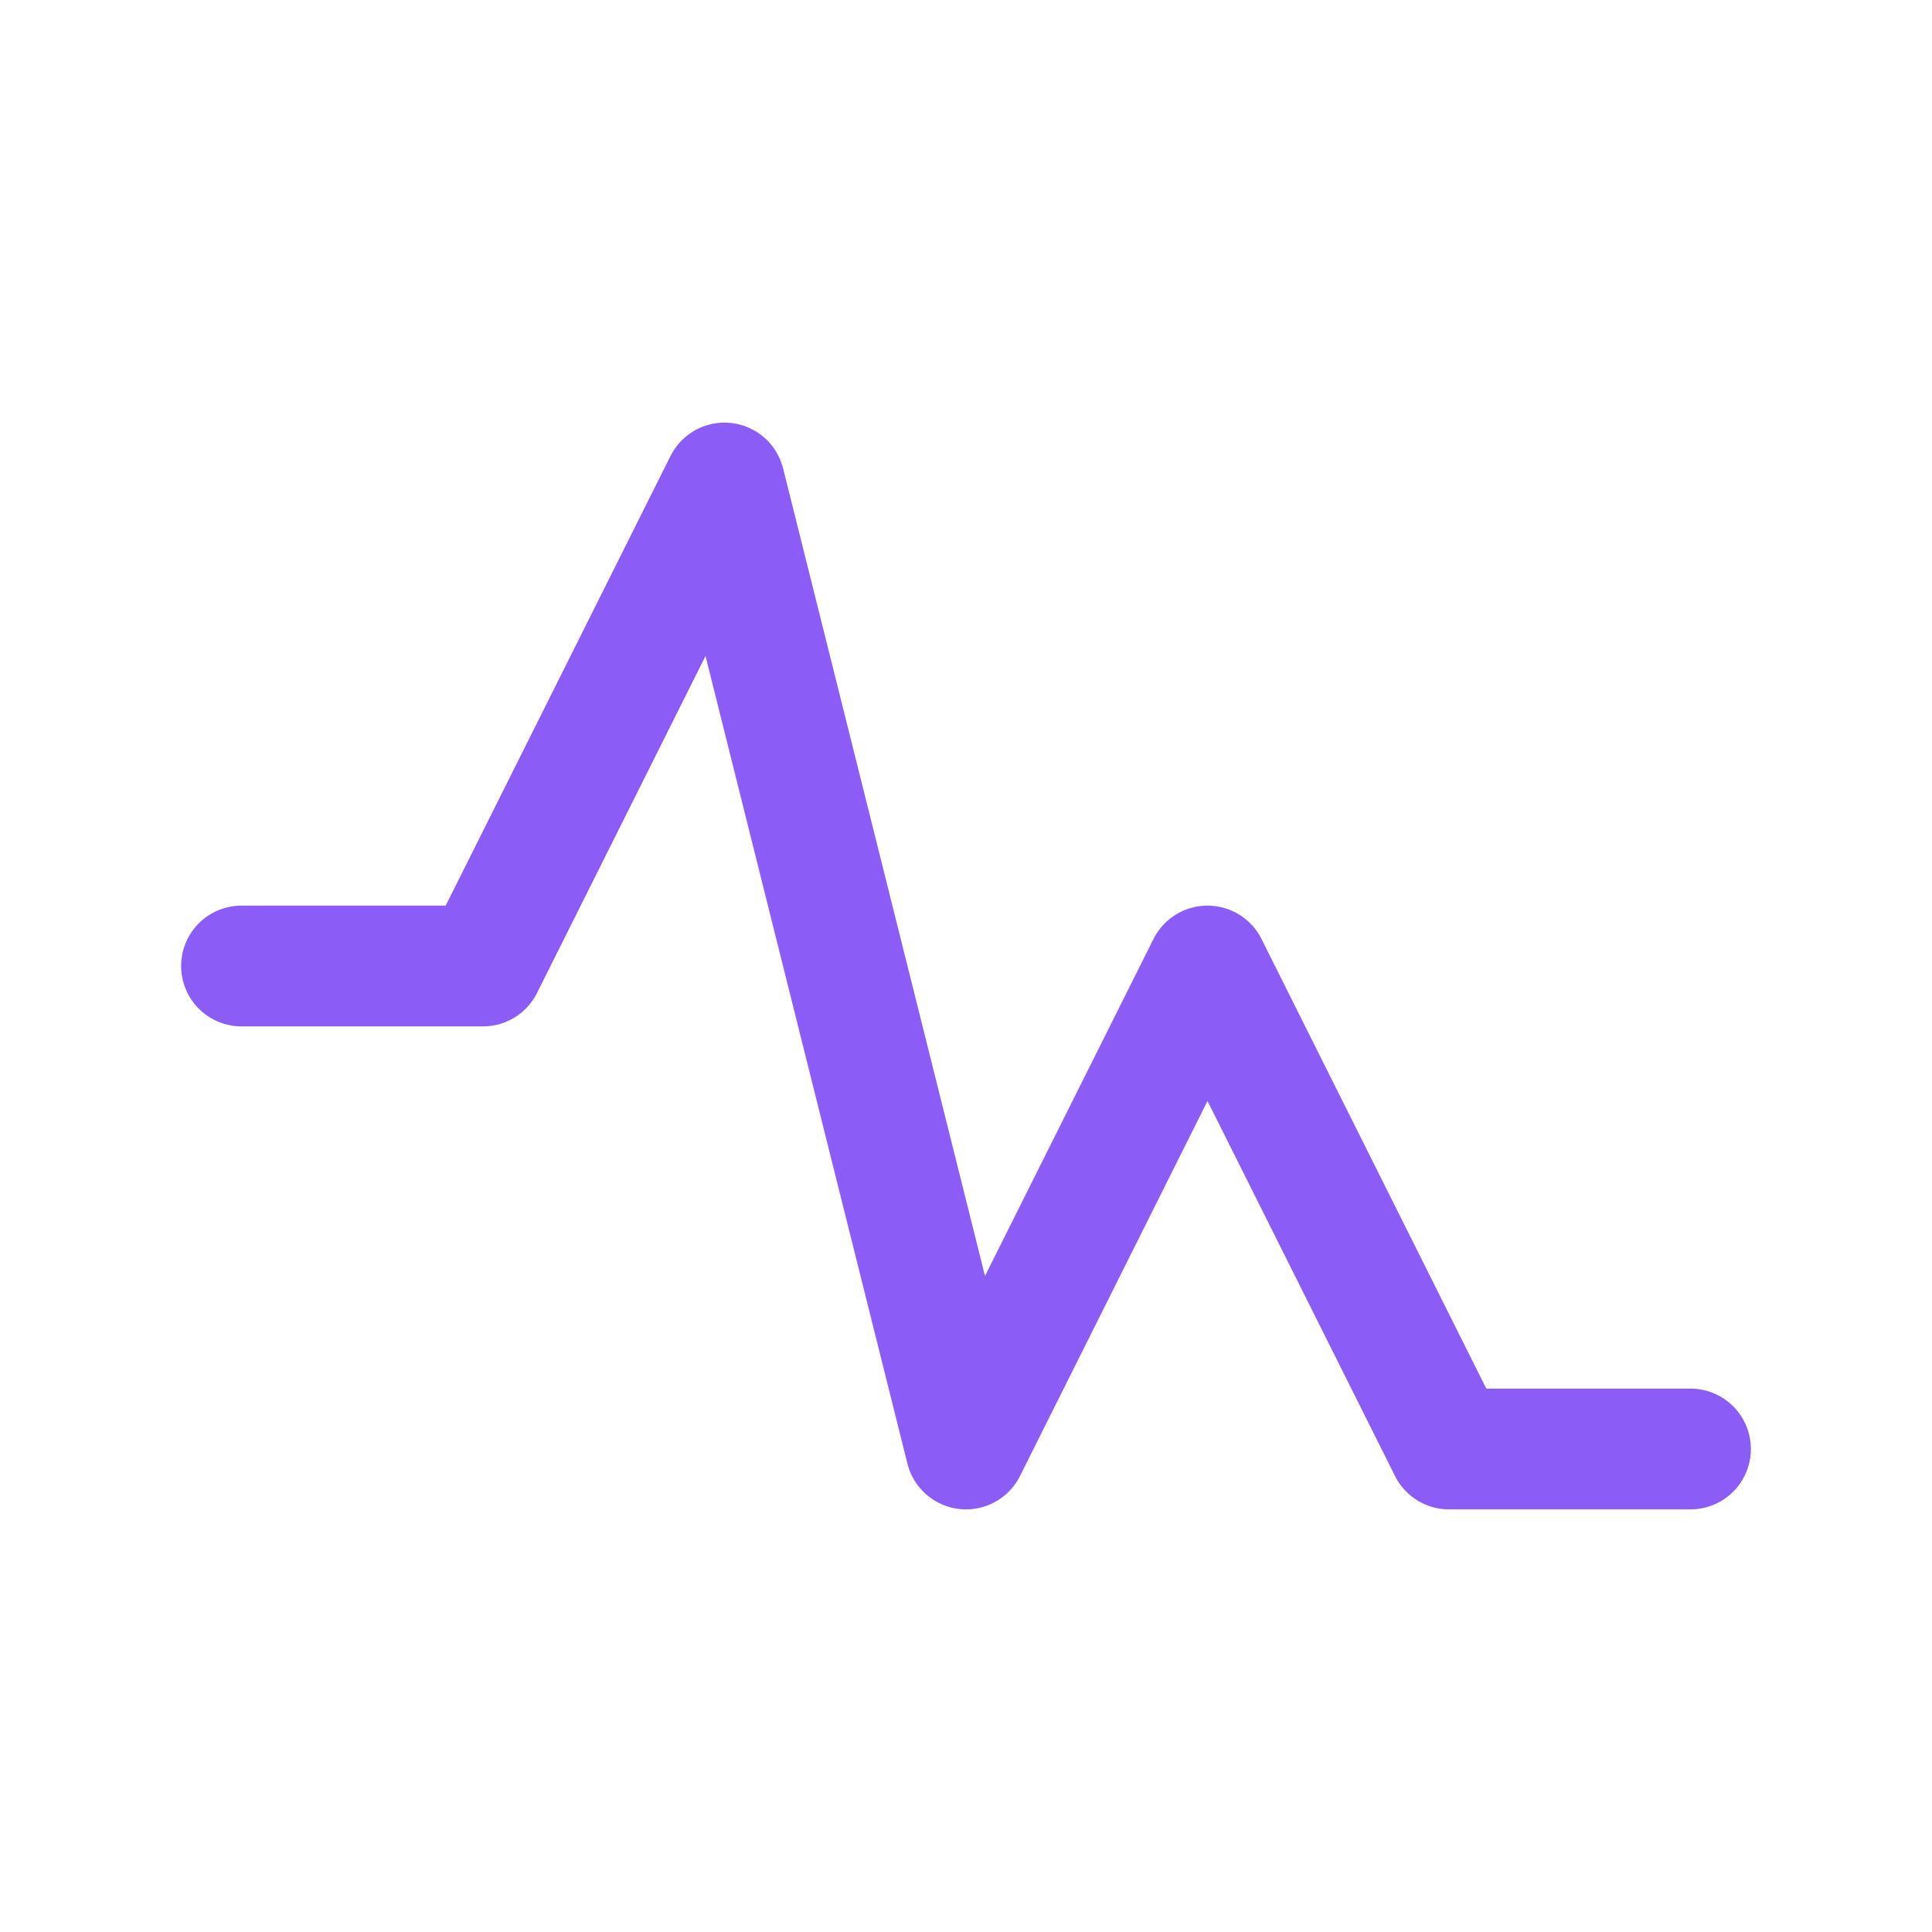 <?xml version="1.0" encoding="UTF-8"?>
<svg xmlns="http://www.w3.org/2000/svg" width="32" height="32" viewBox="0 0 32 32">
  <style>
    path {
      stroke: #8B5CF6;
      stroke-width: 2;
      stroke-linecap: round;
      stroke-linejoin: round;
      fill: none;
    }
    @media (prefers-color-scheme: dark) {
      path {
        stroke: #ffffff;
      }
    }
    :root[data-theme="dark"] path {
      stroke: #ffffff;
    }
    :root[data-theme="light"] path {
      stroke: #8B5CF6;
    }
  </style>
  <path d="M4,16 h4 l4,-8 l4,16 l4,-8 l4,8 h4" />
</svg>